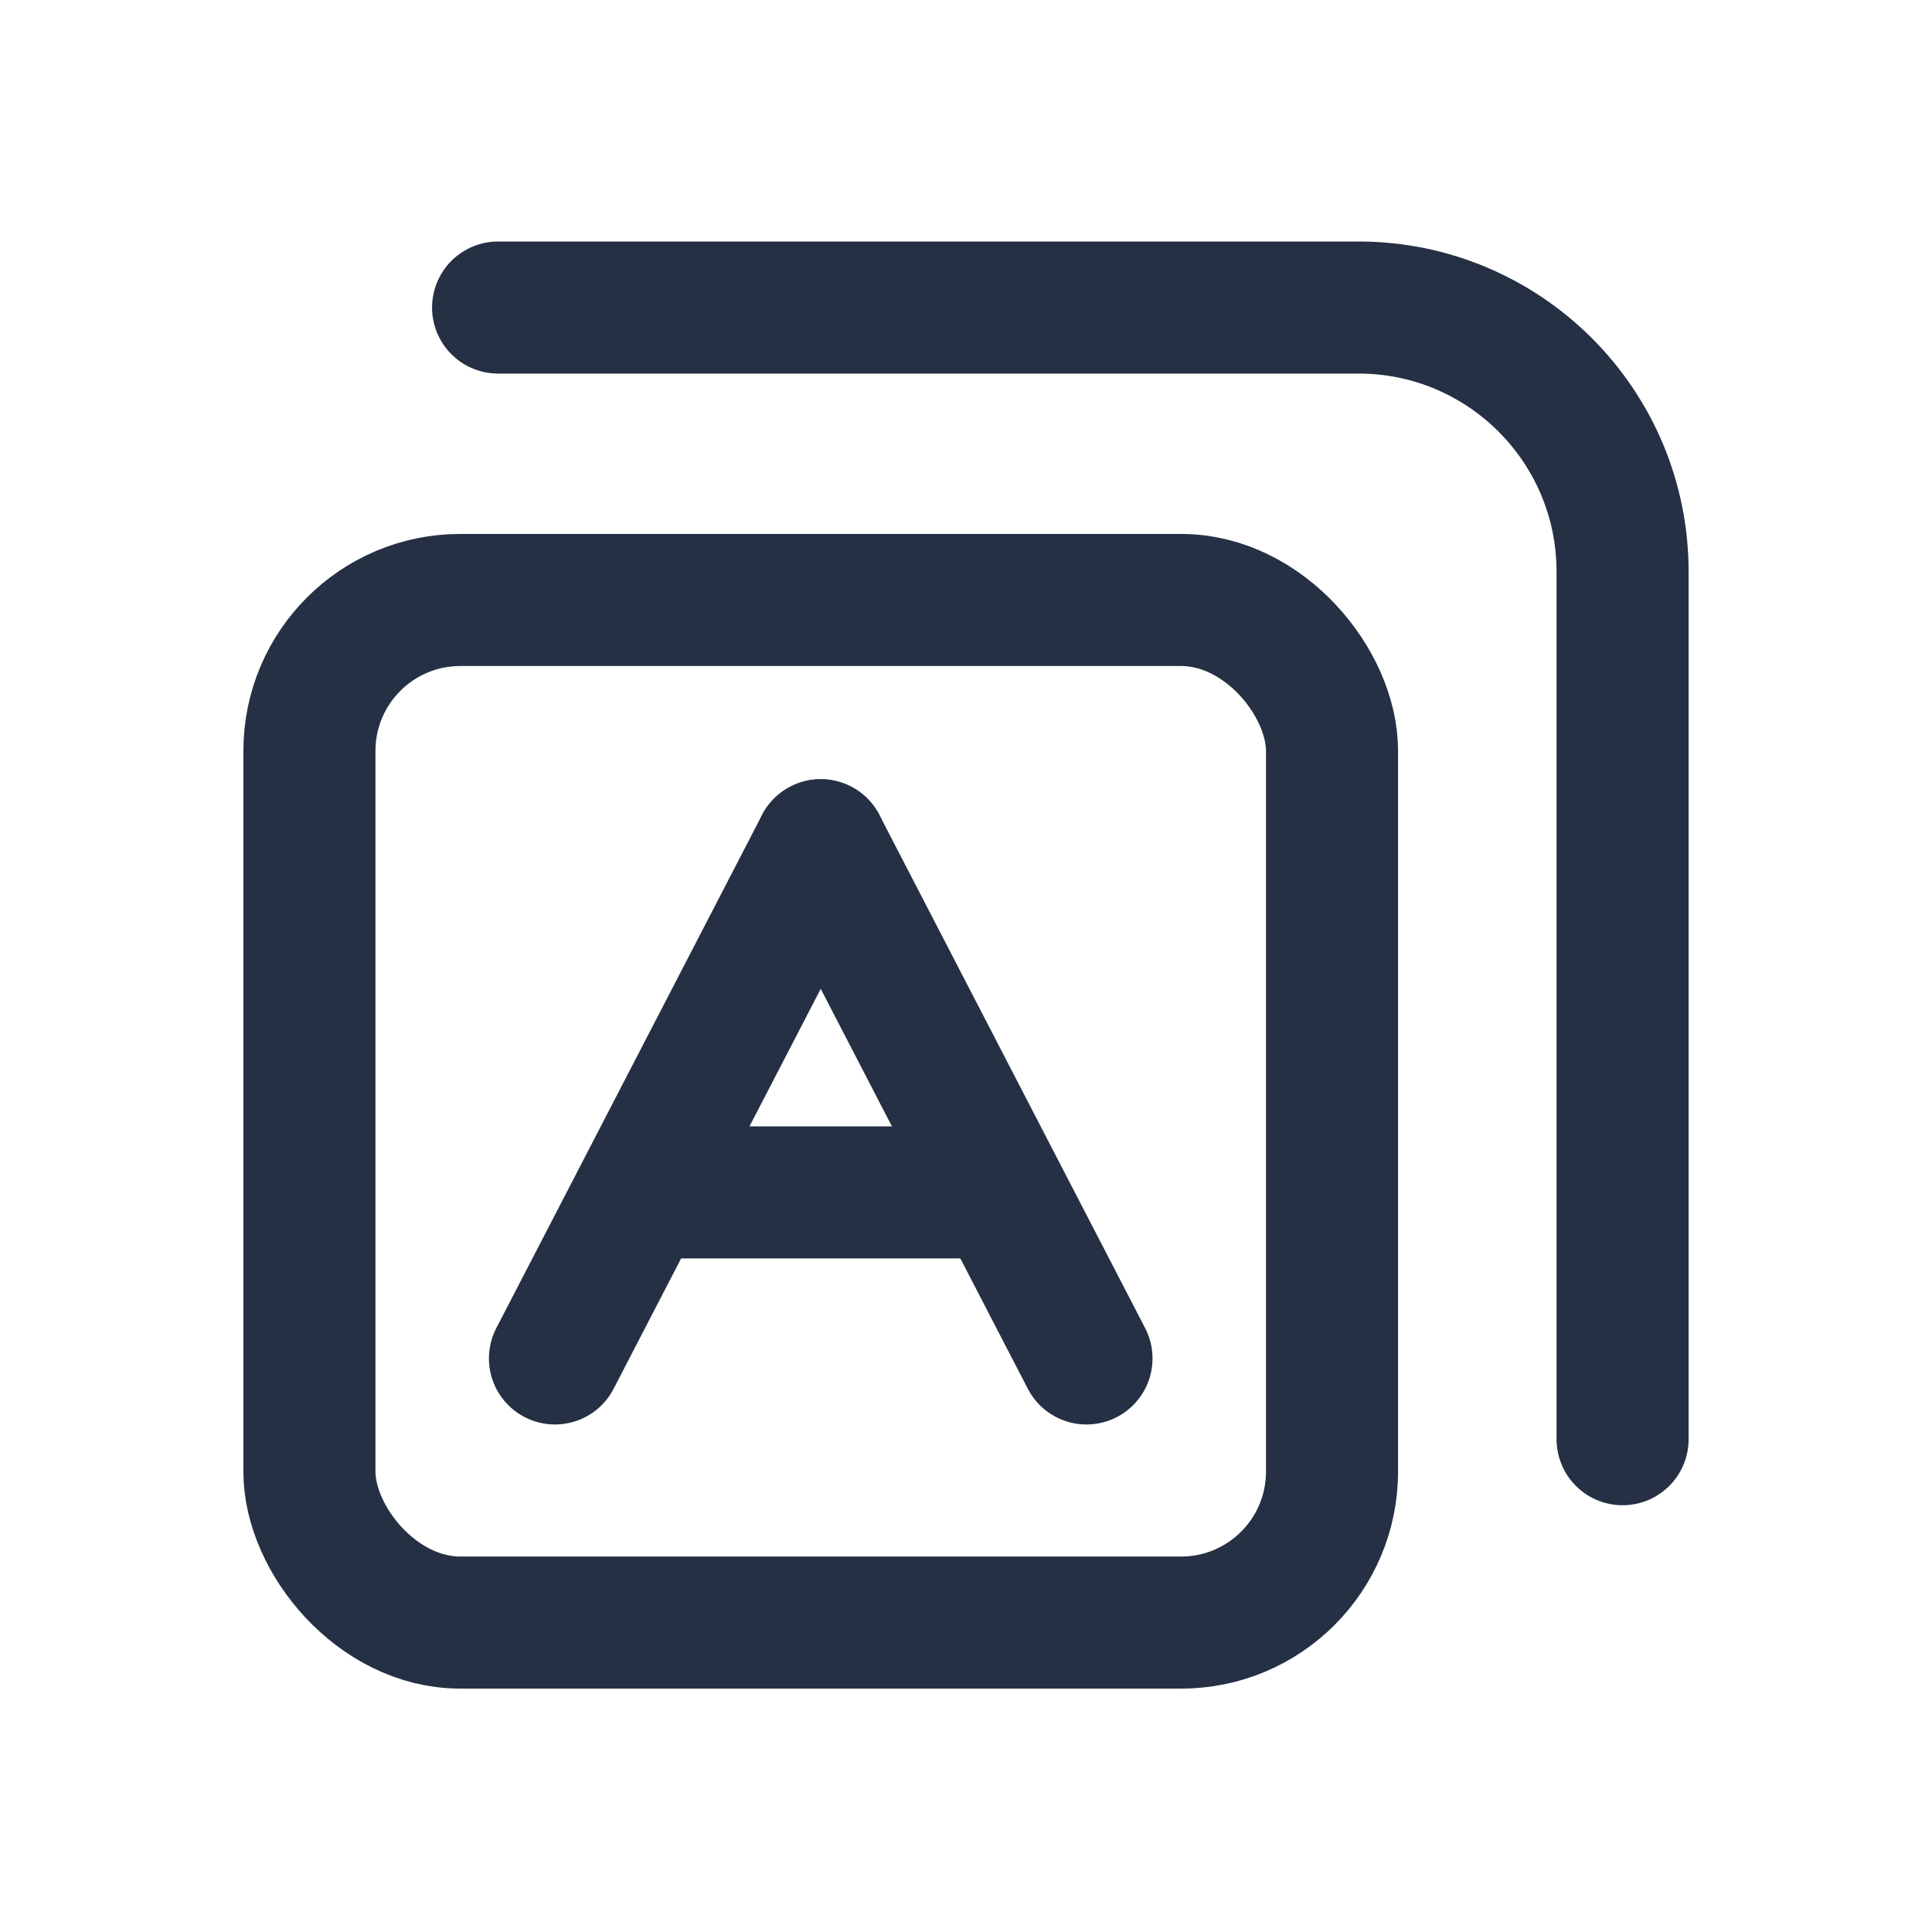 <?xml version="1.0" encoding="UTF-8"?>
<svg width="1024px" height="1024px" viewBox="0 0 1024 1024" version="1.1" xmlns="http://www.w3.org/2000/svg" xmlns:xlink="http://www.w3.org/1999/xlink">
    <title>图标/通用图标/语言</title>
    <g id="图标/通用图标/语言" stroke="none" stroke-width="1" fill="none" fill-rule="evenodd">
        <rect id="矩形" stroke="#253044" stroke-width="70" x="164" y="318" width="542" height="542" rx="80"></rect>
        <path d="M264,163 L720,163 C797.32,163 860,225.68 860,303 L860,762.813" id="路径" stroke="#253044" stroke-width="70" stroke-linecap="round"></path>
        <line x1="435" y1="448" x2="294.143" y2="720" id="路径-2" stroke="#253044" stroke-width="70" stroke-linecap="round" stroke-linejoin="round"></line>
        <line x1="575.857" y1="448" x2="435" y2="720" id="路径-2" stroke="#253044" stroke-width="70" stroke-linecap="round" stroke-linejoin="round" transform="translate(505.429, 584) scale(-1, 1) translate(-505.429, -584) "></line>
        <line x1="348" y1="632" x2="516" y2="632" id="路径-22" stroke="#253044" stroke-width="70"></line>
    </g>
</svg>